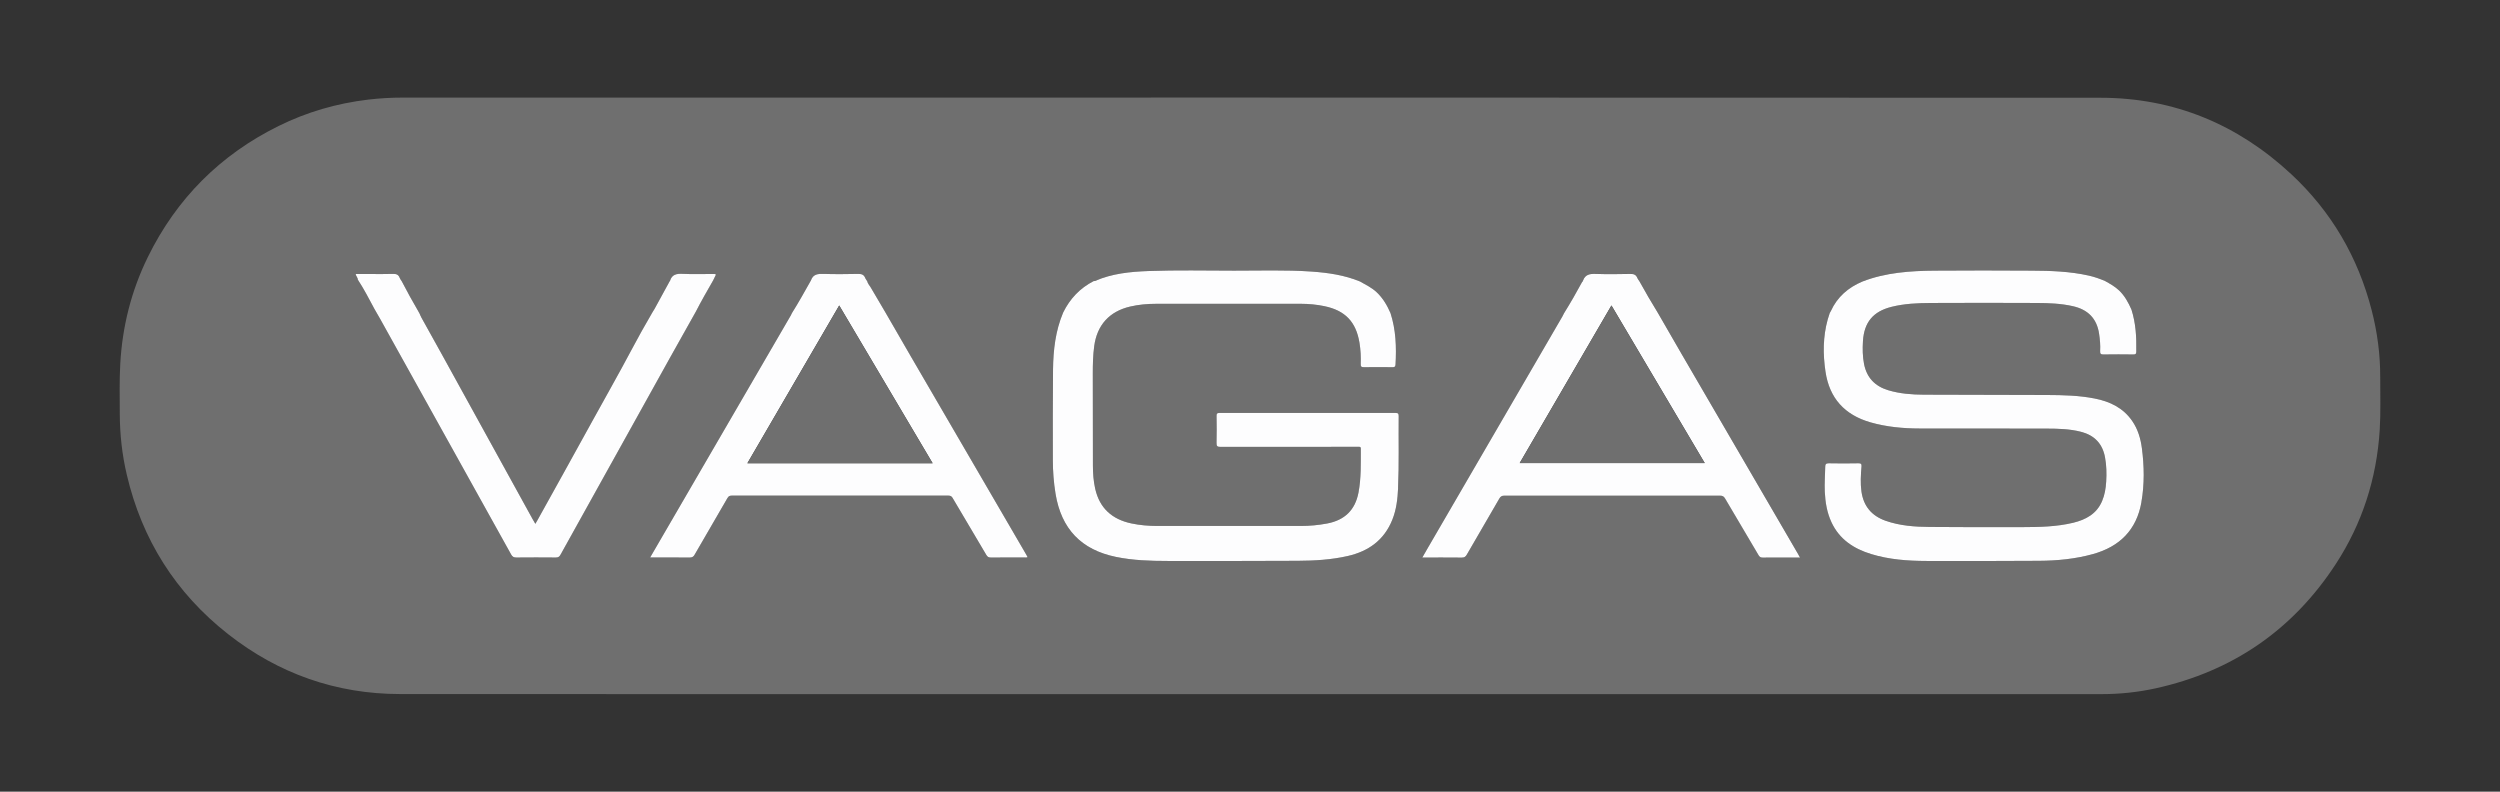 <svg xmlns:xlink="http://www.w3.org/1999/xlink" xmlns="http://www.w3.org/2000/svg" id="Camada_1" data-name="Camada 1" viewBox="0 0 1080 342" width="1080" height="342"><rect x="0" y="0" width="1080" height="342" fill="#333333" stroke="none"/><path class="cls-3" fill="#6F6F6F" stroke-width="0px" d="m1028.25,162.85c.03-9.77-1.26-19.39-3.69-28.84-5.9-22.91-17.39-42.59-34.69-58.72-23.19-21.61-50.75-33.05-82.47-33.06-244.47-.13-488.95-.07-733.42-.07-4.99,0-9.96.28-14.92.87-13.56,1.61-26.5,5.36-38.73,11.41-25.24,12.48-44.09,31.39-56.48,56.65-7.13,14.55-11.02,30-11.9,46.19-.39,7.18-.22,14.37-.2,21.55.03,8.82.99,17.55,3,26.14,6.56,28.09,21.13,51.19,43.81,68.99,21.75,17.06,46.61,25.85,74.3,25.87,122.38.08,244.77.03,367.15.03h367.89c7.9,0,15.73-.82,23.43-2.52,33.19-7.34,59.19-25.24,77.74-53.69,11.45-17.57,17.66-36.98,18.97-57.92.48-7.62.19-15.25.22-22.87ZM240.1,240.85c-5.68-.05-11.35-.06-17.03,0-1.12.01-1.71-.32-2.26-1.31-18.82-33.9-37.67-67.77-56.52-101.65-.83-1.49-1.7-2.96-2.55-4.44-2.3-4.27-4.5-8.6-7.18-12.66.01-.87-.77-1.44-.92-2.42h5.89c3.42,0,6.84.08,10.25-.04,1.49-.05,2.4.34,2.91,1.75.17.49.54.9.83,1.35,2.31,4.47,4.75,8.88,7.29,13.22.04.09.09.18.13.26.07.12.15.23.22.35.3.65.56,1.34.91,1.97,3.09,5.58,6.21,11.15,9.29,16.73,12.89,23.39,25.77,46.77,38.65,70.16.38.69.79,1.37,1.26,2.18.39-.68.68-1.18.97-1.69,7.83-14.13,15.7-28.24,23.48-42.41,5.73-10.42,11.62-20.75,17.19-31.26,2.79-5.27,5.71-10.49,8.73-15.65.07-.13.15-.25.22-.38.05-.08.1-.17.15-.25.25-.41.53-.81.76-1.23,2.18-3.99,4.36-7.99,6.55-11.98.04-.03.1-.05.11-.09.83-2.82,2.85-3.19,5.48-3.06,4.32.21,8.65.05,12.98.06,1.62,0,1.62,0,.82,1.46-.23.43-.43.87-.64,1.3-2.55,4.45-5.12,8.9-7.46,13.47-3.63,6.47-7.27,12.92-10.88,19.4-15.88,28.54-31.76,57.09-47.61,85.65-.49.89-1.02,1.21-2.03,1.2Zm202.35-.03c-4.8.01-9.59-.01-14.38.03-.94,0-1.48-.25-1.97-1.08-4.83-8.21-9.71-16.38-14.55-24.59-.45-.76-.91-1.07-1.82-1.07-31.21.02-62.42.02-93.64,0-.9,0-1.39.26-1.84,1.05-4.71,8.16-9.48,16.29-14.18,24.46-.54.93-1.1,1.25-2.17,1.24-5.14-.06-10.27-.02-15.41-.02h-1.65c1.78-3.06,3.44-5.92,5.09-8.77,18.58-31.96,37.15-63.93,55.73-95.89.17-.29.29-.61.44-.92,2.9-4.62,5.53-9.38,8.21-14.12.94-2.74,3.05-2.89,5.54-2.81,4.96.16,9.94.11,14.9,0,1.53-.03,2.48.37,3.03,1.8.18.49.56.89.85,1.34.19,1.04.97,1.76,1.47,2.63,2.11,3.66,4.28,7.29,6.43,10.93,3.66,6.34,7.3,12.7,10.99,19.02,16.58,28.49,33.18,56.97,49.76,85.46.22.37.41.75.63,1.16-.51.29-1,.15-1.46.15Zm161.53-29.96c-.21,4.65-.73,9.27-2.48,13.63-3.53,8.84-10.33,13.7-19.4,15.74-7.05,1.59-14.23,2-21.43,2.04-18.74.09-37.48.1-56.23.07-7.48,0-14.97-.24-22.33-1.75-15.02-3.08-23.63-12.11-26.12-27.29-.79-4.84-1.16-9.7-1.16-14.59,0-13.05-.07-26.11.08-39.17.1-8.39,1.06-16.67,4.37-24.52,2.92-5.95,7.24-10.54,13.17-13.58.19-.02.41,0,.58-.06,7.36-3.23,15.19-4,23.07-4.29,12.32-.46,24.66-.19,36.98-.17,11.15.02,22.31-.38,33.45.39,7.19.5,14.29,1.52,21.01,4.3,2.47,1.41,5.04,2.63,7.16,4.62,2.72,2.56,4.54,5.67,6,9.04,2.34,7.23,2.59,14.67,2.17,22.18-.05.99-.4,1.19-1.31,1.18-4.11-.04-8.22-.05-12.33,0-1.08.01-1.44-.25-1.4-1.38.12-3.08-.04-6.15-.54-9.2-1.5-9.04-6.17-13.92-15.17-15.79-3.31-.69-6.67-1-10.05-1.01-20.85,0-41.7-.01-62.54,0-3.82,0-7.61.32-11.35,1.2-8.96,2.11-14.27,8-15.48,17.12-.52,3.89-.61,7.79-.61,11.7,0,13.3,0,26.6.05,39.9,0,3.32.25,6.64.97,9.9,1.89,8.48,7.32,13.3,15.68,15.06,3.65.77,7.36,1.08,11.08,1.09,20.7.03,41.4.03,62.1,0,3.81,0,7.61-.36,11.37-1.07,7.51-1.43,12.07-5.76,13.52-13.33,1.2-6.29.98-12.65,1.01-19,0-.54-.17-.83-.76-.79-.39.02-.78,0-1.17,0-19.58,0-39.15,0-58.72.03-1.32,0-1.71-.3-1.68-1.66.1-3.91.06-7.82.01-11.74-.01-.92.18-1.26,1.19-1.26,25.4.03,50.8.03,76.2,0,1.05,0,1.3.33,1.29,1.33-.11,10.36.2,20.73-.27,31.09Zm169.89,29.97c-4.11,0-8.22-.03-12.33.02-.9.01-1.39-.28-1.84-1.05-4.81-8.17-9.67-16.3-14.46-24.48-.55-.94-1.13-1.22-2.18-1.22-31.07.03-62.14.03-93.2,0-1.09,0-1.63.36-2.15,1.27-4.66,8.08-9.38,16.13-14.04,24.2-.52.9-1.06,1.29-2.15,1.28-5.61-.06-11.23-.03-17.07-.03.81-1.42,1.53-2.68,2.25-3.93,19.42-33.4,38.83-66.79,58.25-100.19.27-.46.49-.95.73-1.43,2.78-4.46,5.4-9.02,7.89-13.65.07-.07.14-.14.21-.22.04-.09.08-.18.12-.28.95-2.6,2.93-2.92,5.43-2.82,4.98.18,9.97.11,14.96.01,1.51-.03,2.51.33,3.06,1.77.19.48.57.89.86,1.34,2.51,4.59,5.15,9.1,7.9,13.55,3.47,6,6.91,12.02,10.4,18.01,16.83,28.92,33.66,57.82,50.5,86.73.17.29.33.57.63,1.09h-3.76Zm151.25-23.94c-2.1,12.03-9.39,19.26-20.98,22.48-7.6,2.11-15.38,2.85-23.22,2.9-16.19.11-32.39.11-48.58.07-8.14-.02-16.23-.59-24.07-3.01-7.49-2.31-13.63-6.34-17.06-13.7-1.95-4.19-2.68-8.64-2.89-13.22-.17-3.57.14-7.12.19-10.69,0-1.09.26-1.61,1.57-1.58,4.26.1,8.52.07,12.77,0,1.11-.01,1.44.3,1.34,1.41-.31,3.6-.53,7.2-.02,10.81.9,6.34,4.42,10.48,10.4,12.6,6.17,2.18,12.62,2.63,19.08,2.68,13.31.1,26.61.13,39.92.08,7.38-.03,14.78-.14,22.02-1.88,5.5-1.33,10.16-3.83,12.52-9.36,1.14-2.68,1.61-5.53,1.78-8.42.21-3.52.14-7.02-.51-10.51-1.1-5.92-4.59-9.52-10.38-11.01-4.88-1.26-9.88-1.36-14.86-1.38-18.25-.06-36.5,0-54.75-.04-7.21-.02-14.35-.66-21.33-2.66-11.14-3.2-17.74-10.41-19.44-21.92-1.12-7.56-1.1-15.09.96-22.53.26-.94.58-1.86.88-2.78.17-.29.36-.57.5-.88,2.78-6.1,7.5-10.13,13.57-12.71,10.12-3.93,20.75-4.63,31.43-4.72,13.85-.12,27.7-.08,41.54,0,8.36.04,16.72.3,24.94,2.15,2.39.54,4.68,1.36,6.93,2.31,2.15,1.2,4.3,2.38,6.11,4.11,2.44,2.34,4,5.22,5.33,8.26,1.89,5.9,2.2,11.98,2.09,18.11-.01,1.05-.31,1.28-1.31,1.27-4.26-.05-8.51-.07-12.77,0-1.18.02-1.62-.21-1.55-1.49.15-2.49-.08-4.97-.45-7.45-.97-6.61-4.83-10.44-11.25-11.9-5.14-1.18-10.37-1.37-15.6-1.4-15.26-.07-30.53-.08-45.8,0-5.71.03-11.43.27-17.03,1.67-7.93,1.99-11.83,6.66-12.33,14.84-.2,3.27-.16,6.53.46,9.77,1.15,5.98,4.74,9.69,10.5,11.42,5.01,1.5,10.19,1.89,15.37,1.91,17.76.09,35.52.07,53.28.14,6.9.03,13.79.18,20.59,1.53,6.54,1.3,12.24,4.04,16.14,9.71,2.44,3.55,3.62,7.56,4.17,11.77,1.01,7.74,1.14,15.5-.21,23.21Z"></path><path class="cls-1" fill="#FDFDFE" stroke-width="0px" d="m603.98,210.86c-.21,4.65-.73,9.27-2.48,13.63-3.53,8.84-10.33,13.7-19.4,15.74-7.05,1.59-14.23,2-21.43,2.04-18.74.09-37.48.1-56.23.07-7.48,0-14.97-.24-22.33-1.75-15.02-3.08-23.63-12.11-26.12-27.29-.79-4.84-1.16-9.7-1.16-14.59,0-13.05-.07-26.11.08-39.17.1-8.39,1.06-16.67,4.37-24.52,2.92-5.95,7.24-10.54,13.17-13.58.19-.02.41,0,.58-.06,7.36-3.23,15.19-4,23.07-4.29,12.32-.46,24.66-.19,36.98-.17,11.15.02,22.31-.38,33.45.39,7.19.5,14.29,1.52,21.01,4.3,2.47,1.41,5.04,2.63,7.16,4.62,2.72,2.56,4.54,5.67,6,9.04,2.34,7.23,2.59,14.67,2.17,22.18-.05.99-.4,1.19-1.31,1.18-4.11-.04-8.22-.05-12.33,0-1.08.01-1.44-.25-1.4-1.38.12-3.08-.04-6.15-.54-9.2-1.5-9.04-6.17-13.92-15.17-15.79-3.31-.69-6.67-1-10.05-1.01-20.85,0-41.7-.01-62.54,0-3.82,0-7.61.32-11.35,1.2-8.96,2.11-14.27,8-15.48,17.12-.52,3.89-.61,7.79-.61,11.7,0,13.3,0,26.6.05,39.9,0,3.32.25,6.64.97,9.9,1.89,8.48,7.32,13.3,15.68,15.06,3.65.77,7.36,1.08,11.08,1.09,20.7.03,41.4.03,62.1,0,3.81,0,7.61-.36,11.37-1.07,7.51-1.43,12.07-5.76,13.52-13.33,1.2-6.29.98-12.65,1.01-19,0-.54-.17-.83-.76-.79-.39.02-.78,0-1.17,0-19.58,0-39.15,0-58.72.03-1.32,0-1.71-.3-1.68-1.66.1-3.91.06-7.82.01-11.74-.01-.92.18-1.26,1.19-1.26,25.4.03,50.8.03,76.2,0,1.05,0,1.3.33,1.29,1.33-.11,10.36.2,20.73-.27,31.09Z"></path><path class="cls-1" fill="#FDFDFE" stroke-width="0px" d="m925.11,216.89c-2.1,12.03-9.39,19.26-20.98,22.48-7.6,2.11-15.38,2.85-23.22,2.9-16.19.11-32.39.11-48.58.07-8.14-.02-16.23-.59-24.07-3.01-7.49-2.31-13.63-6.34-17.06-13.7-1.95-4.19-2.68-8.64-2.89-13.22-.17-3.57.14-7.12.19-10.69,0-1.09.26-1.61,1.57-1.58,4.26.1,8.52.07,12.77,0,1.11-.01,1.44.3,1.34,1.41-.31,3.6-.53,7.2-.02,10.81.9,6.34,4.42,10.48,10.4,12.6,6.17,2.18,12.62,2.63,19.08,2.68,13.31.1,26.61.13,39.92.08,7.38-.03,14.78-.14,22.02-1.88,5.5-1.33,10.16-3.83,12.52-9.36,1.14-2.68,1.61-5.53,1.78-8.42.21-3.52.14-7.02-.51-10.51-1.1-5.92-4.59-9.52-10.38-11.01-4.88-1.26-9.88-1.36-14.86-1.38-18.25-.06-36.5,0-54.75-.04-7.21-.02-14.35-.66-21.33-2.66-11.14-3.2-17.74-10.41-19.44-21.92-1.12-7.56-1.1-15.09.96-22.53.26-.94.58-1.86.88-2.78.17-.29.36-.57.5-.88,2.78-6.1,7.5-10.13,13.57-12.71,10.12-3.93,20.75-4.63,31.43-4.72,13.85-.12,27.7-.08,41.54,0,8.36.04,16.72.3,24.94,2.15,2.39.54,4.68,1.36,6.93,2.31,2.15,1.2,4.3,2.38,6.11,4.11,2.44,2.34,4,5.22,5.33,8.26,1.89,5.9,2.2,11.98,2.09,18.11-.01,1.05-.31,1.28-1.31,1.27-4.26-.05-8.51-.07-12.77,0-1.18.02-1.62-.21-1.55-1.49.15-2.49-.08-4.97-.45-7.45-.97-6.61-4.83-10.44-11.25-11.9-5.14-1.18-10.37-1.37-15.6-1.4-15.26-.07-30.53-.08-45.8,0-5.71.03-11.43.27-17.03,1.67-7.93,1.99-11.83,6.66-12.33,14.84-.2,3.27-.16,6.53.46,9.77,1.15,5.98,4.74,9.69,10.5,11.42,5.01,1.5,10.19,1.89,15.37,1.91,17.76.09,35.52.07,53.28.14,6.9.03,13.79.18,20.59,1.53,6.54,1.3,12.24,4.04,16.14,9.71,2.44,3.55,3.62,7.56,4.17,11.77,1.01,7.74,1.14,15.5-.21,23.21Z"></path><path class="cls-1" fill="#FDFDFE" stroke-width="0px" d="m777,239.74c-16.83-28.91-33.67-57.82-50.5-86.73-3.49-5.99-6.93-12.01-10.4-18.01-2.74-4.45-5.38-8.96-7.9-13.55-.29-.45-.67-.86-.86-1.34-.55-1.44-1.56-1.8-3.06-1.77-4.99.1-9.98.17-14.96-.01-2.5-.09-4.48.23-5.43,2.82-.04.09-.08.19-.12.28,0,.15-.04.25-.21.22-2.49,4.63-5.11,9.18-7.89,13.65-.24.48-.46.97-.73,1.43-19.41,33.4-38.83,66.79-58.25,100.19-.72,1.25-1.44,2.51-2.25,3.93,5.85,0,11.46-.03,17.07.03,1.09.01,1.63-.38,2.15-1.28,4.66-8.08,9.38-16.13,14.04-24.2.52-.91,1.06-1.27,2.15-1.27,31.07.03,62.13.03,93.2,0,1.05,0,1.63.28,2.18,1.22,4.79,8.18,9.65,16.31,14.46,24.48.45.77.94,1.07,1.84,1.05,4.11-.05,8.22-.02,12.33-.02h3.76c-.3-.52-.47-.8-.63-1.09Zm-120.48-39.7c13.22-22.7,26.34-45.24,39.63-68.07,13.47,22.75,26.83,45.32,40.29,68.07h-79.92Z"></path><path class="cls-1" fill="#FDFDFE" stroke-width="0px" d="m443.29,239.51c-16.59-28.49-33.18-56.97-49.76-85.46-3.69-6.33-7.33-12.68-10.99-19.02-2.15-3.64-4.31-7.27-6.43-10.93-.5-.87-1.28-1.59-1.47-2.63-.29-.45-.67-.85-.85-1.34-.55-1.43-1.51-1.83-3.03-1.8-4.96.1-9.94.15-14.9,0-2.5-.08-4.61.07-5.54,2.81-2.68,4.75-5.31,9.51-8.21,14.12-.15.31-.27.62-.44.92-18.57,31.96-37.15,63.93-55.73,95.89-1.65,2.85-3.31,5.71-5.09,8.77h1.65c5.13,0,10.27-.03,15.41.02,1.07.01,1.64-.31,2.17-1.24,4.7-8.17,9.47-16.3,14.18-24.46.45-.78.94-1.05,1.84-1.05,31.21.02,62.43.02,93.64,0,.92,0,1.38.31,1.82,1.07,4.84,8.21,9.72,16.38,14.55,24.59.49.83,1.03,1.09,1.97,1.08,4.8-.04,9.59-.01,14.38-.03.46,0,.95.14,1.46-.15-.22-.41-.41-.79-.63-1.16Zm-120.42-39.39c13.26-22.77,26.39-45.33,39.67-68.14,13.49,22.78,26.88,45.38,40.35,68.14h-80.03Z"></path><path class="cls-1" fill="#FDFDFE" stroke-width="0px" d="m308.72,119.83c-.23.43-.43.87-.64,1.3-2.55,4.45-5.12,8.9-7.46,13.47-3.63,6.47-7.27,12.92-10.88,19.4-15.88,28.54-31.76,57.09-47.61,85.65-.49.89-1.02,1.21-2.03,1.2-5.68-.05-11.35-.06-17.03,0-1.12.01-1.71-.32-2.26-1.31-18.82-33.9-37.67-67.77-56.52-101.65-.83-1.49-1.7-2.96-2.55-4.44-2.3-4.27-4.5-8.6-7.18-12.66.01-.87-.77-1.44-.92-2.42h5.89c3.42,0,6.84.08,10.25-.04,1.49-.05,2.4.34,2.91,1.75.17.49.54.9.83,1.35,2.31,4.47,4.75,8.88,7.29,13.22.04.09.09.18.13.26.07.12.15.23.22.35.3.65.56,1.34.91,1.97,3.09,5.58,6.21,11.15,9.29,16.73,12.89,23.39,25.77,46.77,38.65,70.16.38.69.79,1.37,1.26,2.18.39-.68.68-1.18.97-1.69,7.83-14.13,15.7-28.24,23.48-42.41,5.73-10.42,11.62-20.75,17.19-31.26,2.79-5.27,5.71-10.49,8.73-15.65.07-.13.15-.25.22-.38.05-.08.1-.17.15-.25.25-.41.53-.81.76-1.23,2.18-3.99,4.36-7.99,6.55-11.98.04-.03.1-.05.11-.09.83-2.82,2.85-3.19,5.48-3.06,4.32.21,8.65.05,12.98.06,1.62,0,1.62,0,.82,1.46Z"></path><path class="cls-3" fill="#6F6F6F" stroke-width="0px" d="m736.43,200.04h-79.92c13.22-22.7,26.34-45.24,39.63-68.07,13.47,22.75,26.83,45.32,40.29,68.07Z"></path><path class="cls-2" fill="#2681C3" stroke-width="0px" d="m683.77,121.41c0,.15-.04.25-.21.22.07-.07.14-.14.21-.22Z"></path><path class="cls-3" fill="#6F6F6F" stroke-width="0px" d="m402.9,200.11h-80.03c13.26-22.77,26.39-45.33,39.67-68.14,13.49,22.78,26.88,45.38,40.35,68.14Z"></path></svg>